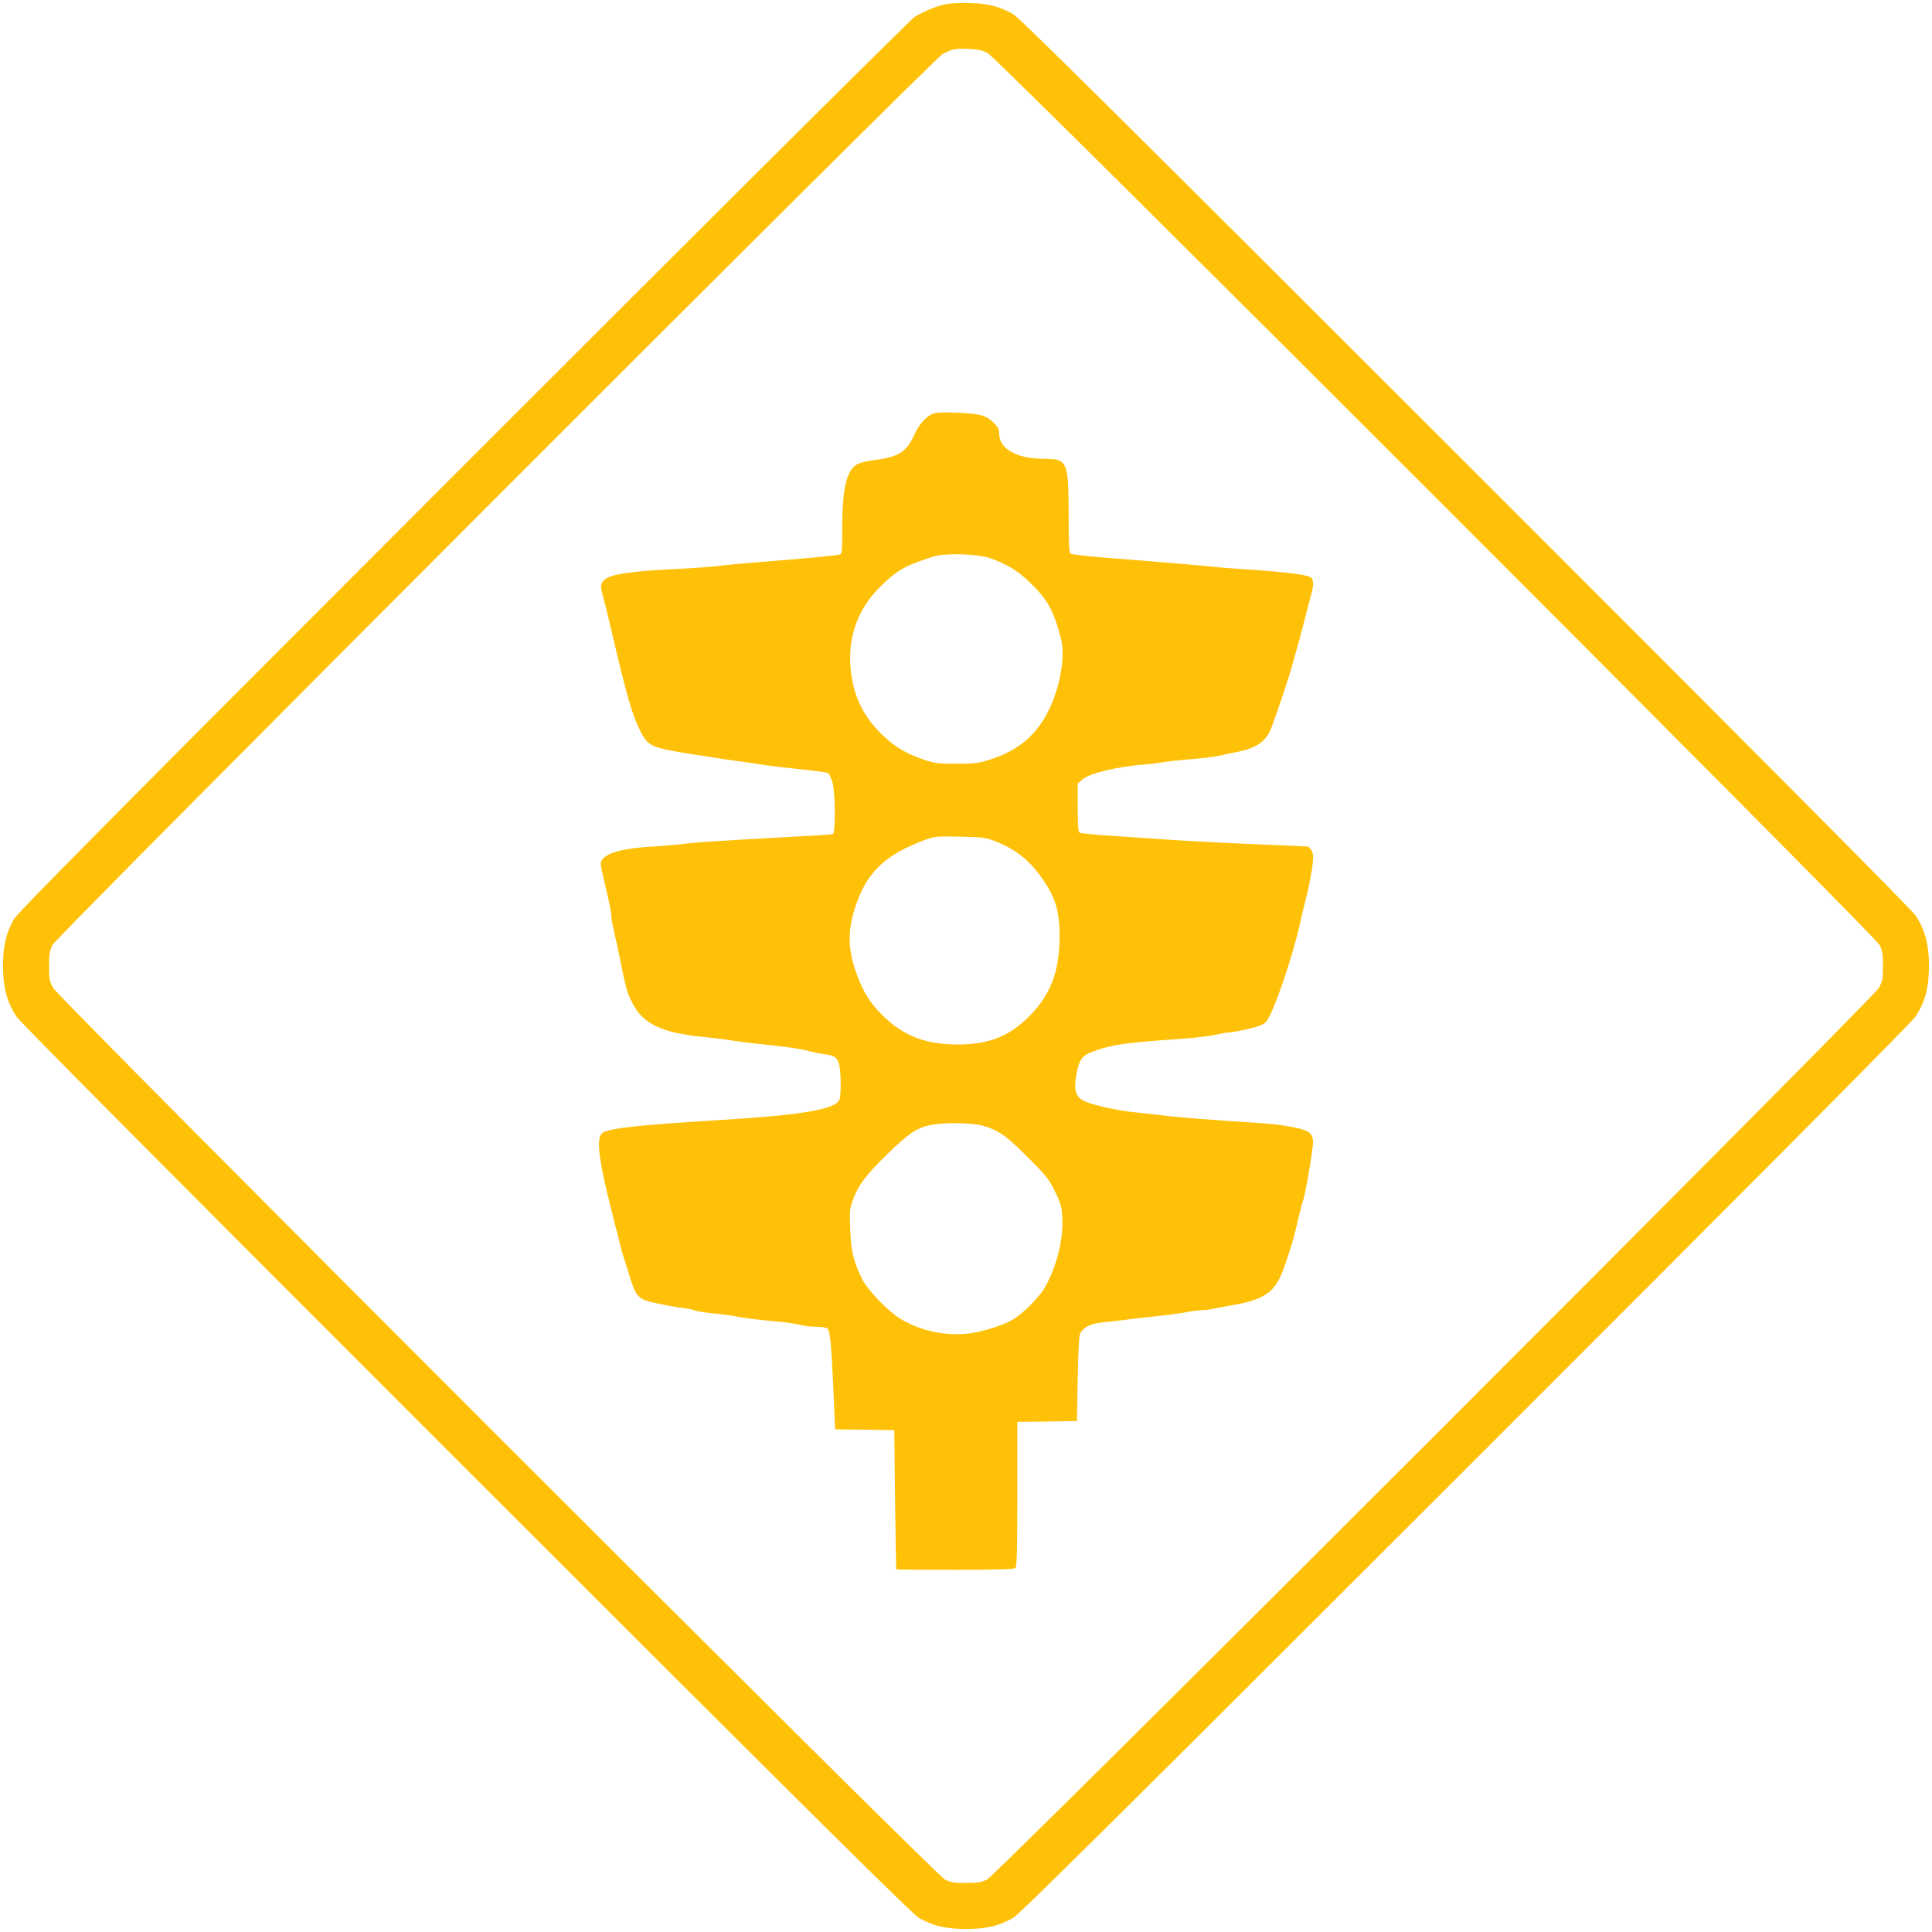 <?xml version="1.0" standalone="no"?>
<!DOCTYPE svg PUBLIC "-//W3C//DTD SVG 20010904//EN"
 "http://www.w3.org/TR/2001/REC-SVG-20010904/DTD/svg10.dtd">
<svg version="1.0" xmlns="http://www.w3.org/2000/svg"
 width="1280pt" height="1280pt" viewBox="0 0 1280 1280"
 preserveAspectRatio="xMidYMid meet">
<g transform="translate(0,1280) scale(0.1,-0.1)"
fill="#ffc107" stroke="none">
<path d="M6195 12752 c-44 -15 -105 -44 -135 -64 -32 -22 -1292 -1275 -2996
-2980 -2305 -2306 -2948 -2955 -2972 -2998 -53 -97 -72 -178 -72 -311 0 -141
26 -238 89 -334 27 -40 1023 -1042 2983 -3001 2306 -2305 2955 -2948 2998
-2972 97 -53 178 -72 310 -72 132 0 213 19 310 72 43 24 692 667 2998 2972
1960 1959 2956 2961 2983 3001 63 96 89 193 89 335 0 142 -26 239 -89 335 -27
40 -1023 1042 -2983 3001 -2306 2305 -2955 2948 -2998 2972 -98 54 -177 72
-314 72 -105 0 -131 -4 -201 -28z m350 -305 c68 -35 5871 -5839 5907 -5907 19
-38 23 -60 23 -140 0 -84 -3 -101 -27 -145 -37 -69 -5841 -5872 -5908 -5907
-38 -19 -60 -23 -140 -23 -80 0 -102 4 -140 23 -67 35 -5871 5838 -5908 5907
-24 44 -27 61 -27 145 0 80 4 102 23 140 31 59 5838 5871 5897 5902 64 33 85
38 170 34 63 -2 91 -8 130 -29z"/>
<path d="M6175 10057 c-46 -22 -91 -76 -123 -148 -47 -104 -107 -140 -267
-158 -39 -5 -85 -16 -103 -25 -72 -37 -102 -162 -102 -418 0 -176 0 -178 -22
-183 -30 -7 -280 -30 -538 -50 -113 -9 -232 -20 -265 -25 -33 -5 -159 -14
-280 -20 -309 -15 -438 -36 -475 -75 -24 -26 -24 -38 4 -140 7 -27 28 -111 45
-185 103 -441 140 -570 194 -675 42 -82 68 -100 182 -124 55 -11 136 -25 180
-31 44 -6 103 -15 130 -20 28 -5 88 -14 135 -20 47 -6 110 -15 140 -20 58 -10
175 -25 355 -43 61 -7 115 -15 121 -19 7 -4 19 -30 28 -57 21 -64 23 -339 4
-346 -13 -5 -62 -8 -628 -39 -151 -9 -311 -20 -355 -26 -44 -6 -148 -15 -231
-20 -214 -14 -324 -53 -324 -115 0 -11 16 -85 35 -164 19 -78 35 -157 35 -174
0 -18 9 -70 20 -117 11 -47 27 -121 36 -165 39 -196 48 -231 81 -295 71 -143
193 -202 473 -230 63 -6 153 -17 200 -25 47 -7 135 -19 195 -24 155 -16 252
-30 310 -46 28 -7 73 -17 102 -20 61 -8 77 -19 92 -64 13 -41 15 -215 1 -240
-32 -62 -257 -99 -780 -131 -532 -32 -740 -54 -787 -85 -45 -30 -29 -168 58
-515 22 -85 46 -182 55 -215 8 -33 18 -71 23 -85 4 -14 24 -74 42 -134 45
-144 55 -155 190 -183 57 -12 131 -25 164 -29 33 -4 68 -11 78 -16 11 -5 65
-14 120 -19 56 -5 134 -16 172 -24 39 -8 132 -19 209 -26 76 -6 162 -18 190
-25 28 -8 78 -14 111 -14 33 0 67 -5 75 -10 19 -12 27 -89 42 -417 l11 -253
196 -2 196 -3 5 -460 c3 -253 7 -461 8 -462 1 -2 177 -3 390 -3 288 0 391 3
400 12 9 9 12 132 12 490 l0 478 198 2 197 3 5 280 c4 197 9 286 17 302 27 45
69 64 166 74 51 5 124 13 162 19 39 5 120 14 180 20 61 6 144 17 185 25 42 8
92 15 113 15 20 0 56 4 79 10 24 5 75 14 113 21 215 36 288 84 342 224 32 85
78 230 88 280 12 57 38 160 52 204 12 39 47 235 60 344 7 54 -3 85 -35 101
-48 25 -174 46 -322 56 -304 19 -568 40 -635 50 -38 5 -119 14 -180 20 -133
13 -315 55 -358 84 -43 29 -52 72 -36 165 20 109 38 130 134 163 122 40 186
49 593 78 73 5 162 17 198 25 36 8 76 15 90 15 14 0 68 10 120 22 67 15 102
29 119 45 47 47 175 418 230 663 7 36 23 99 33 140 28 107 52 242 52 289 0 33
-9 52 -33 72 -1 1 -94 5 -207 10 -266 10 -585 26 -780 40 -85 6 -236 16 -335
23 -99 6 -186 15 -192 19 -10 6 -13 51 -13 167 l0 158 33 29 c46 40 225 83
407 98 41 3 98 10 125 15 28 5 109 14 182 20 73 5 161 16 195 24 35 8 90 20
123 26 121 25 183 69 217 155 41 108 120 344 143 430 13 50 32 115 41 145 8
30 26 98 39 150 13 52 31 120 39 150 18 62 20 99 7 119 -13 21 -139 38 -396
56 -121 8 -236 17 -255 20 -37 5 -371 33 -725 61 -115 9 -216 21 -222 26 -10
8 -13 70 -13 249 0 361 -8 379 -159 379 -182 0 -301 65 -301 165 0 30 -7 45
-38 75 -49 49 -90 60 -247 66 -99 4 -137 1 -160 -9z m381 -954 c111 -38 186
-83 262 -157 125 -120 162 -188 212 -381 29 -116 -7 -321 -84 -475 -83 -165
-202 -264 -391 -324 -70 -22 -98 -26 -218 -26 -127 0 -143 2 -225 30 -111 39
-179 79 -262 157 -137 128 -208 285 -217 480 -9 191 57 363 192 499 116 116
168 146 360 207 74 24 289 18 371 -10z m36 -1876 c130 -50 224 -123 302 -232
98 -136 126 -226 126 -398 0 -232 -60 -390 -204 -533 -129 -130 -268 -184
-468 -184 -220 0 -367 58 -508 200 -75 75 -119 146 -161 257 -61 165 -66 285
-15 446 73 233 197 354 466 453 61 23 76 24 230 21 150 -3 171 -6 232 -30z
m-81 -1885 c103 -29 154 -64 300 -211 123 -123 140 -145 179 -226 39 -79 44
-99 48 -174 8 -141 -37 -320 -113 -456 -37 -67 -147 -178 -215 -218 -58 -34
-176 -73 -266 -88 -163 -27 -352 12 -490 101 -81 53 -205 184 -240 252 -58
115 -75 184 -81 328 -5 125 -4 141 17 199 36 99 87 166 226 302 141 138 196
175 282 194 91 20 276 18 353 -3z"/>
</g>
</svg>
